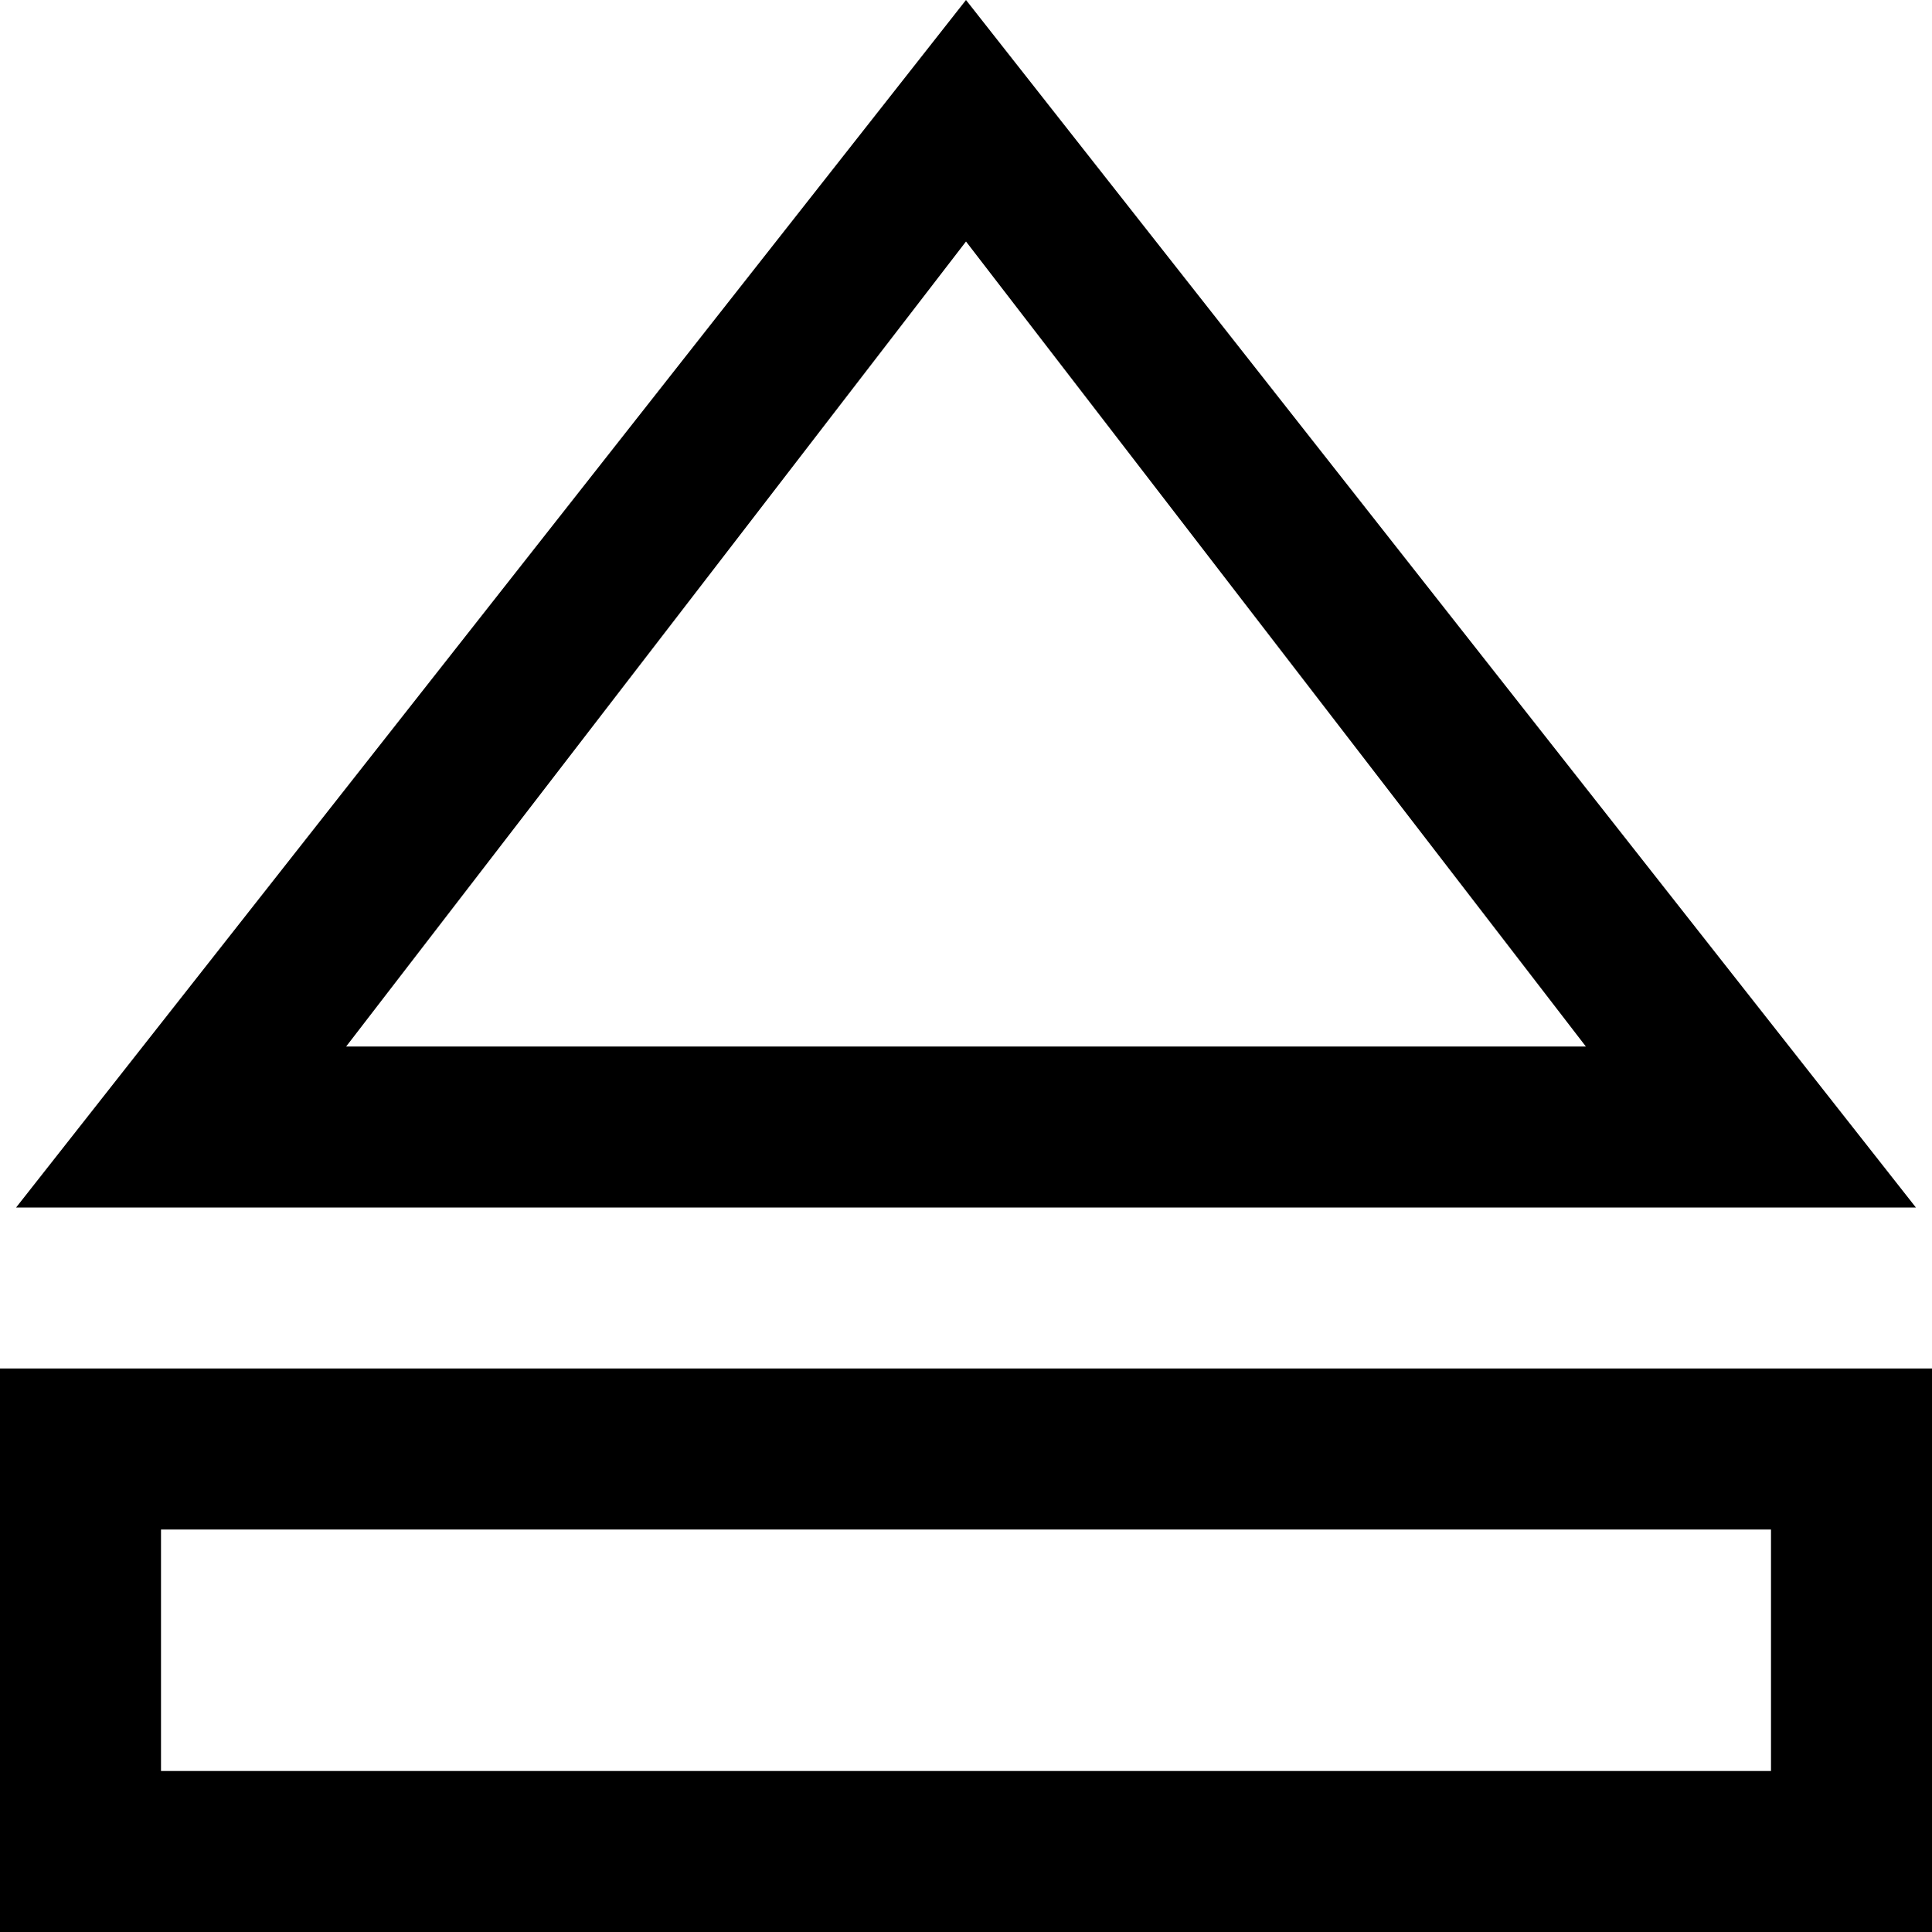 <?xml version="1.0" encoding="utf-8"?>

<!-- Uploaded to: SVG Repo, www.svgrepo.com, Generator: SVG Repo Mixer Tools -->
<svg fill="#000000" height="800px" width="800px" version="1.1" id="XMLID_211_" xmlns="http://www.w3.org/2000/svg" xmlns:xlink="http://www.w3.org/1999/xlink" 
	 viewBox="0 0 24 24" xml:space="preserve">
<g id="eject">
	<g>
		<path d="M24,24H0v-7h24V24z M2,22h20v-3H2V22z M23.8,15H0.2L12,0L23.8,15z M4.3,13h15.4L12,3L4.3,13z"/>
	</g>
</g>
</svg>